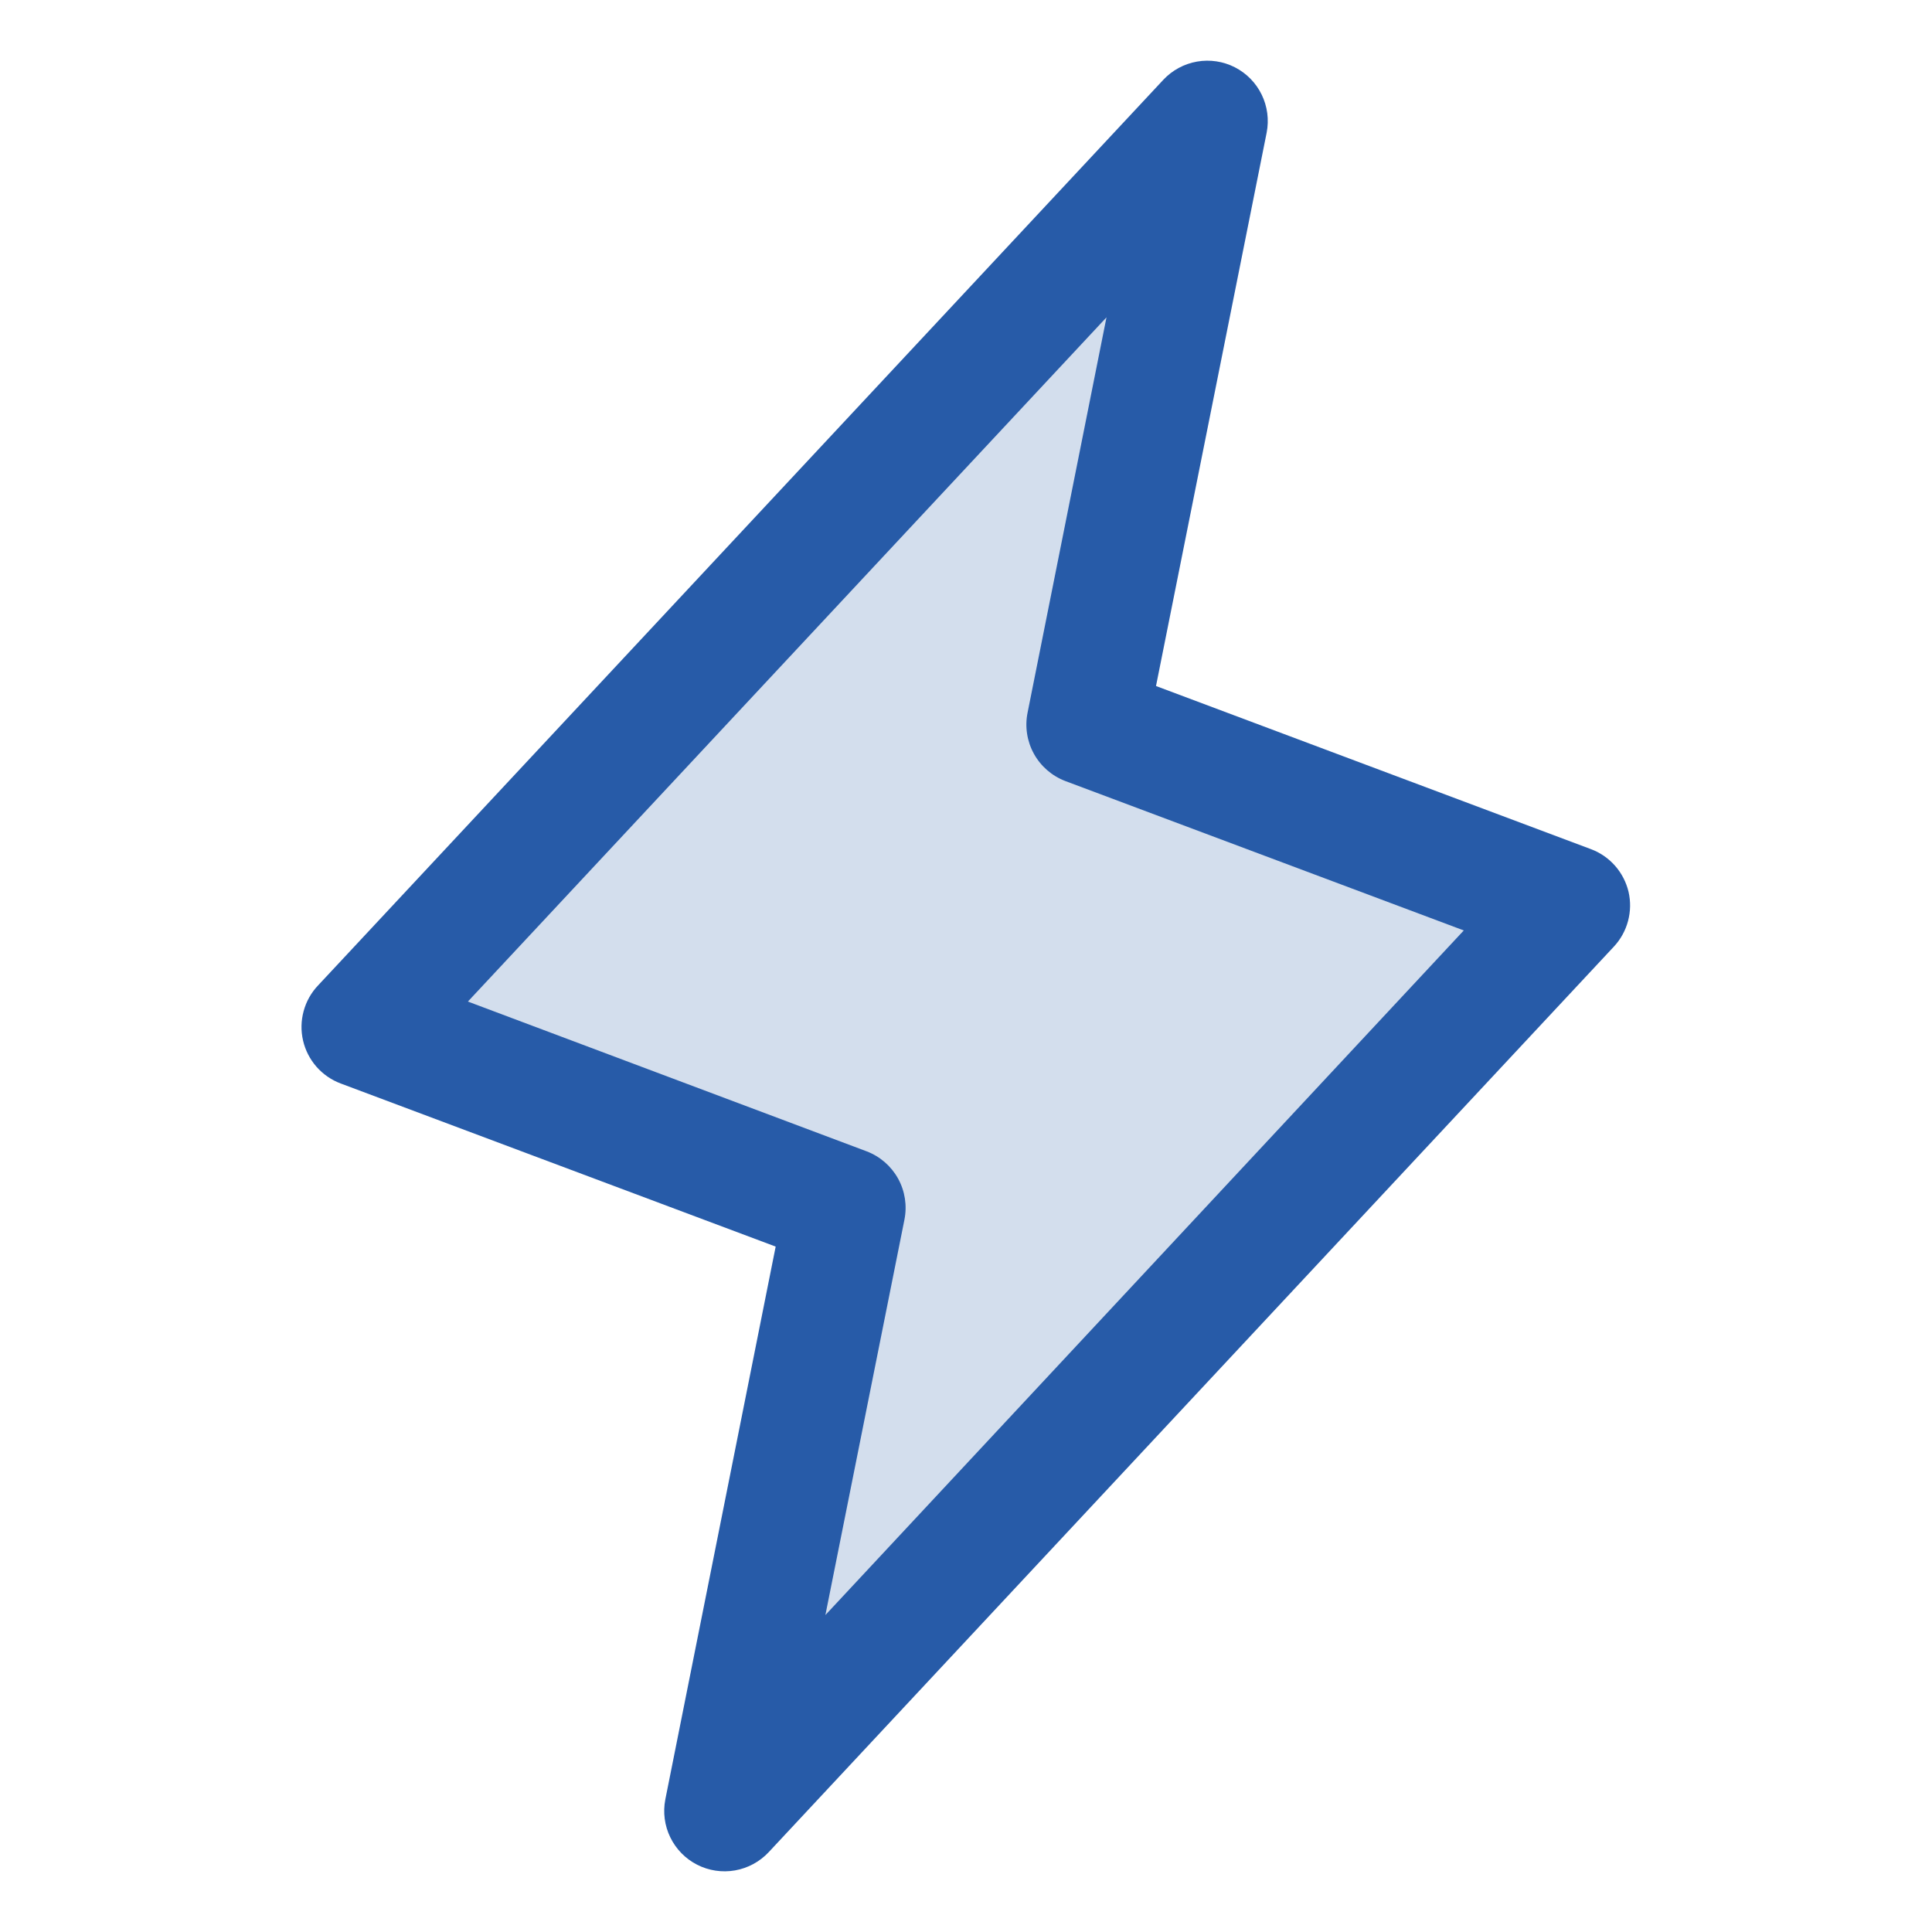 <?xml version="1.0" encoding="UTF-8"?>
<svg xmlns="http://www.w3.org/2000/svg" width="72" height="72" viewBox="0 0 72 72" fill="none">
  <path opacity="0.2" d="M27 67.5L31.5 45L13.5 38.25L45 4.5L40.5 27L58.5 33.75L27 67.5Z" fill="#275BA8"></path>
  <path d="M60.691 33.235C60.605 32.875 60.432 32.541 60.187 32.263C59.942 31.985 59.632 31.772 59.284 31.643L43.081 25.566L47.205 4.942C47.298 4.462 47.233 3.966 47.019 3.527C46.806 3.088 46.455 2.73 46.02 2.508C45.586 2.286 45.091 2.211 44.61 2.295C44.129 2.379 43.688 2.617 43.354 2.973L11.854 36.723C11.598 36.992 11.413 37.321 11.316 37.68C11.218 38.038 11.21 38.415 11.294 38.778C11.377 39.14 11.55 39.475 11.794 39.755C12.04 40.034 12.35 40.249 12.698 40.379L28.907 46.457L24.795 67.058C24.701 67.538 24.766 68.034 24.98 68.473C25.194 68.912 25.544 69.27 25.979 69.492C26.413 69.714 26.909 69.789 27.39 69.705C27.87 69.621 28.311 69.383 28.645 69.027L60.145 35.277C60.396 35.008 60.577 34.68 60.672 34.324C60.767 33.968 60.774 33.594 60.691 33.235ZM30.76 60.188L33.705 45.456C33.81 44.933 33.727 44.39 33.469 43.923C33.211 43.457 32.797 43.097 32.298 42.907L17.437 37.325L41.236 11.826L38.295 26.558C38.189 27.081 38.273 27.624 38.53 28.09C38.788 28.557 39.203 28.917 39.701 29.107L54.551 34.675L30.76 60.188Z" fill="#275BA8"></path>
</svg>

